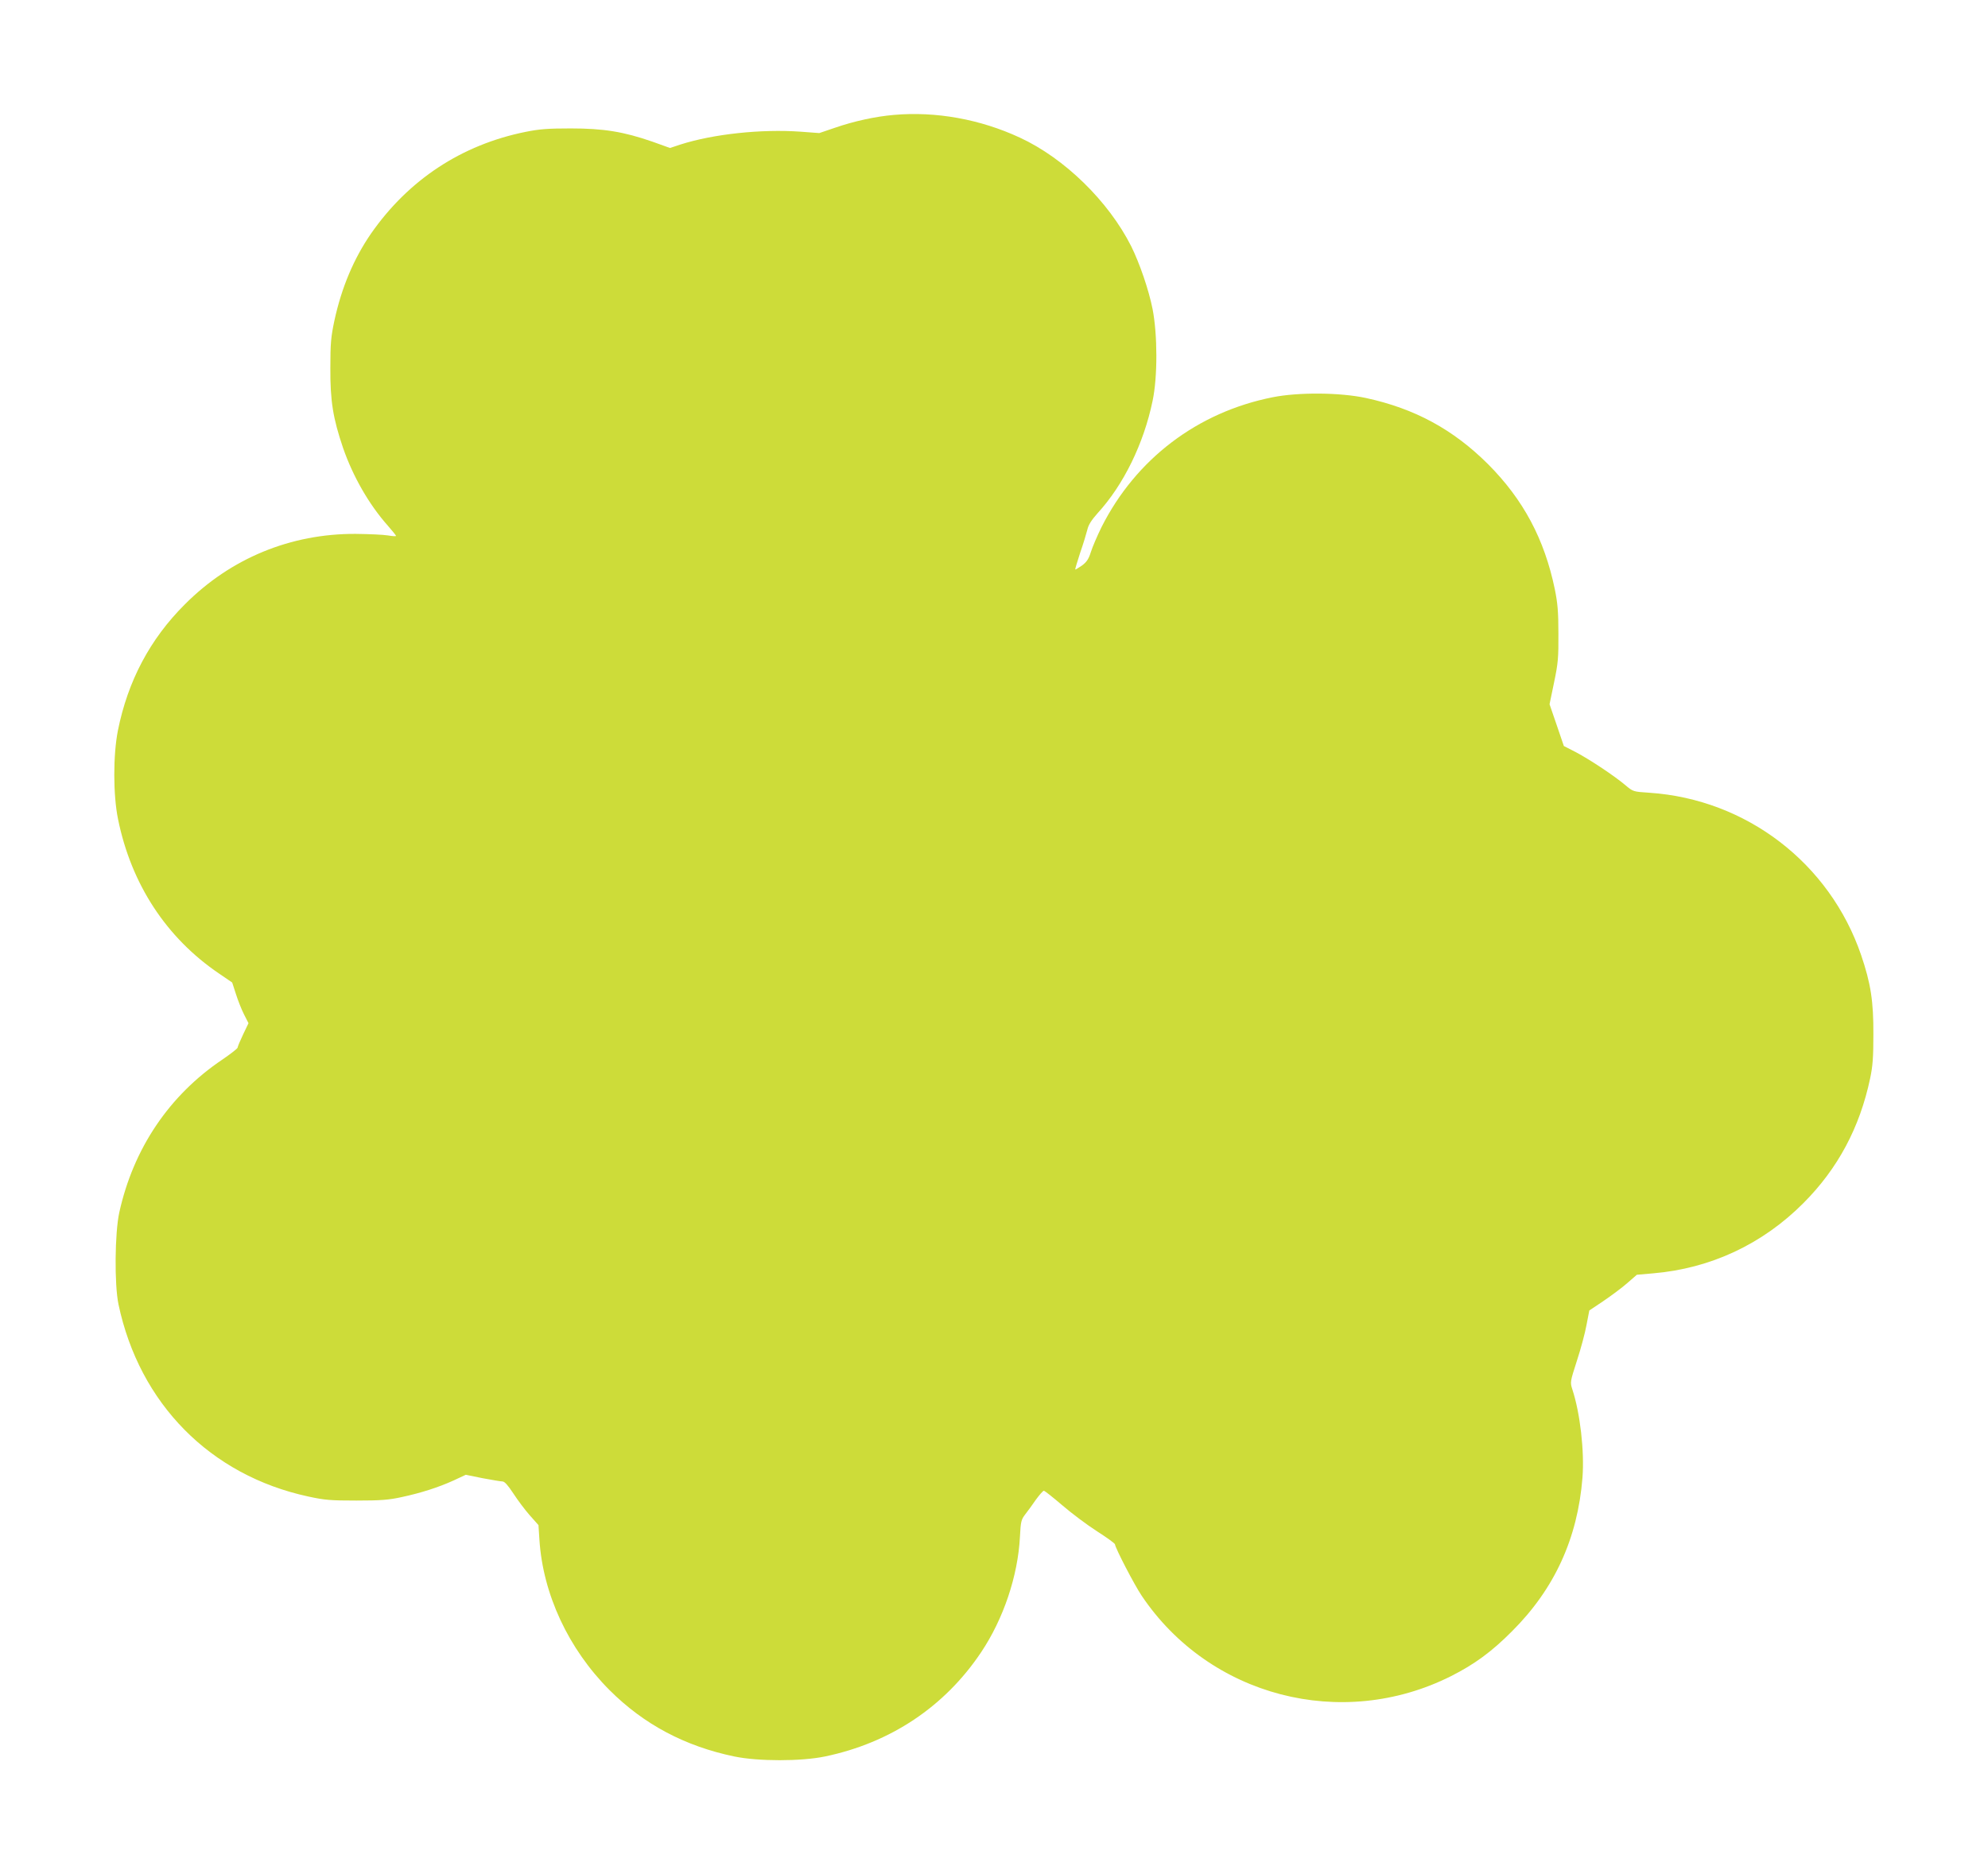 <?xml version="1.0" standalone="no"?>
<!DOCTYPE svg PUBLIC "-//W3C//DTD SVG 20010904//EN"
 "http://www.w3.org/TR/2001/REC-SVG-20010904/DTD/svg10.dtd">
<svg version="1.0" xmlns="http://www.w3.org/2000/svg"
 width="1280pt" height="1207pt" viewBox="0 0 1280 1207"
 preserveAspectRatio="xMidYMid meet">
<g transform="translate(0,1207) scale(0.1,-0.1)"
fill="#cddc39" stroke="none">
<path d="M5755 11330 c-117 -10 -256 -40 -380 -83 l-100 -34 -120 9 c-253 18
-563 -15 -775 -83 l-66 -22 -114 41 c-185 64 -313 85 -525 85 -147 0 -200 -4
-290 -22 -413 -83 -755 -309 -996 -655 -111 -161 -190 -348 -236 -561 -22
-104 -26 -145 -26 -305 -1 -213 17 -323 82 -515 64 -184 167 -364 288 -500 29
-33 53 -63 53 -66 0 -3 -24 -2 -52 3 -29 5 -123 9 -208 10 -418 2 -804 -157
-1099 -453 -225 -224 -368 -494 -432 -814 -31 -158 -31 -414 1 -570 85 -419
311 -764 650 -994 l85 -58 24 -74 c13 -41 36 -100 52 -131 l29 -57 -35 -73
c-19 -40 -35 -78 -35 -84 0 -6 -44 -40 -98 -77 -342 -230 -573 -572 -664 -985
-29 -133 -32 -463 -5 -592 135 -639 591 -1101 1222 -1237 106 -23 142 -26 310
-26 155 0 208 4 290 22 126 27 238 63 337 108 l77 36 108 -22 c60 -11 117 -21
128 -21 14 0 35 -24 70 -77 28 -43 75 -106 106 -141 l56 -63 6 -92 c22 -352
187 -706 452 -971 220 -220 485 -361 803 -427 154 -32 430 -32 584 0 422 88
771 321 1005 671 144 215 237 492 250 743 5 99 8 111 34 145 16 20 47 63 69
95 23 31 45 57 51 57 6 0 58 -42 117 -92 59 -51 160 -127 224 -168 64 -41 117
-79 117 -85 2 -24 124 -260 172 -331 436 -649 1288 -871 1991 -518 151 76 263
158 393 289 274 273 423 599 454 990 13 170 -15 415 -65 567 -15 47 -15 48 29
185 25 76 53 180 62 231 l18 93 91 61 c50 34 119 85 153 115 l62 54 103 9
c371 31 707 188 971 454 220 221 361 484 428 801 17 80 21 137 21 285 1 212
-17 328 -79 510 -202 591 -738 1003 -1363 1045 -105 7 -105 7 -155 49 -71 60
-226 163 -318 212 l-78 40 -46 135 -46 134 29 140 c26 124 29 160 28 315 0
141 -5 196 -23 285 -67 324 -203 578 -430 806 -225 224 -472 358 -786 426
-167 36 -434 38 -600 5 -485 -96 -882 -398 -1103 -837 -27 -55 -58 -127 -68
-159 -15 -47 -27 -65 -58 -88 -22 -15 -41 -27 -43 -25 -1 2 13 50 32 108 20
57 40 124 46 148 7 31 26 61 65 105 168 183 298 449 355 724 33 155 32 428 0
592 -25 125 -83 294 -138 405 -146 289 -429 566 -717 699 -254 118 -540 170
-811 146z"/>
</g>
</svg>
